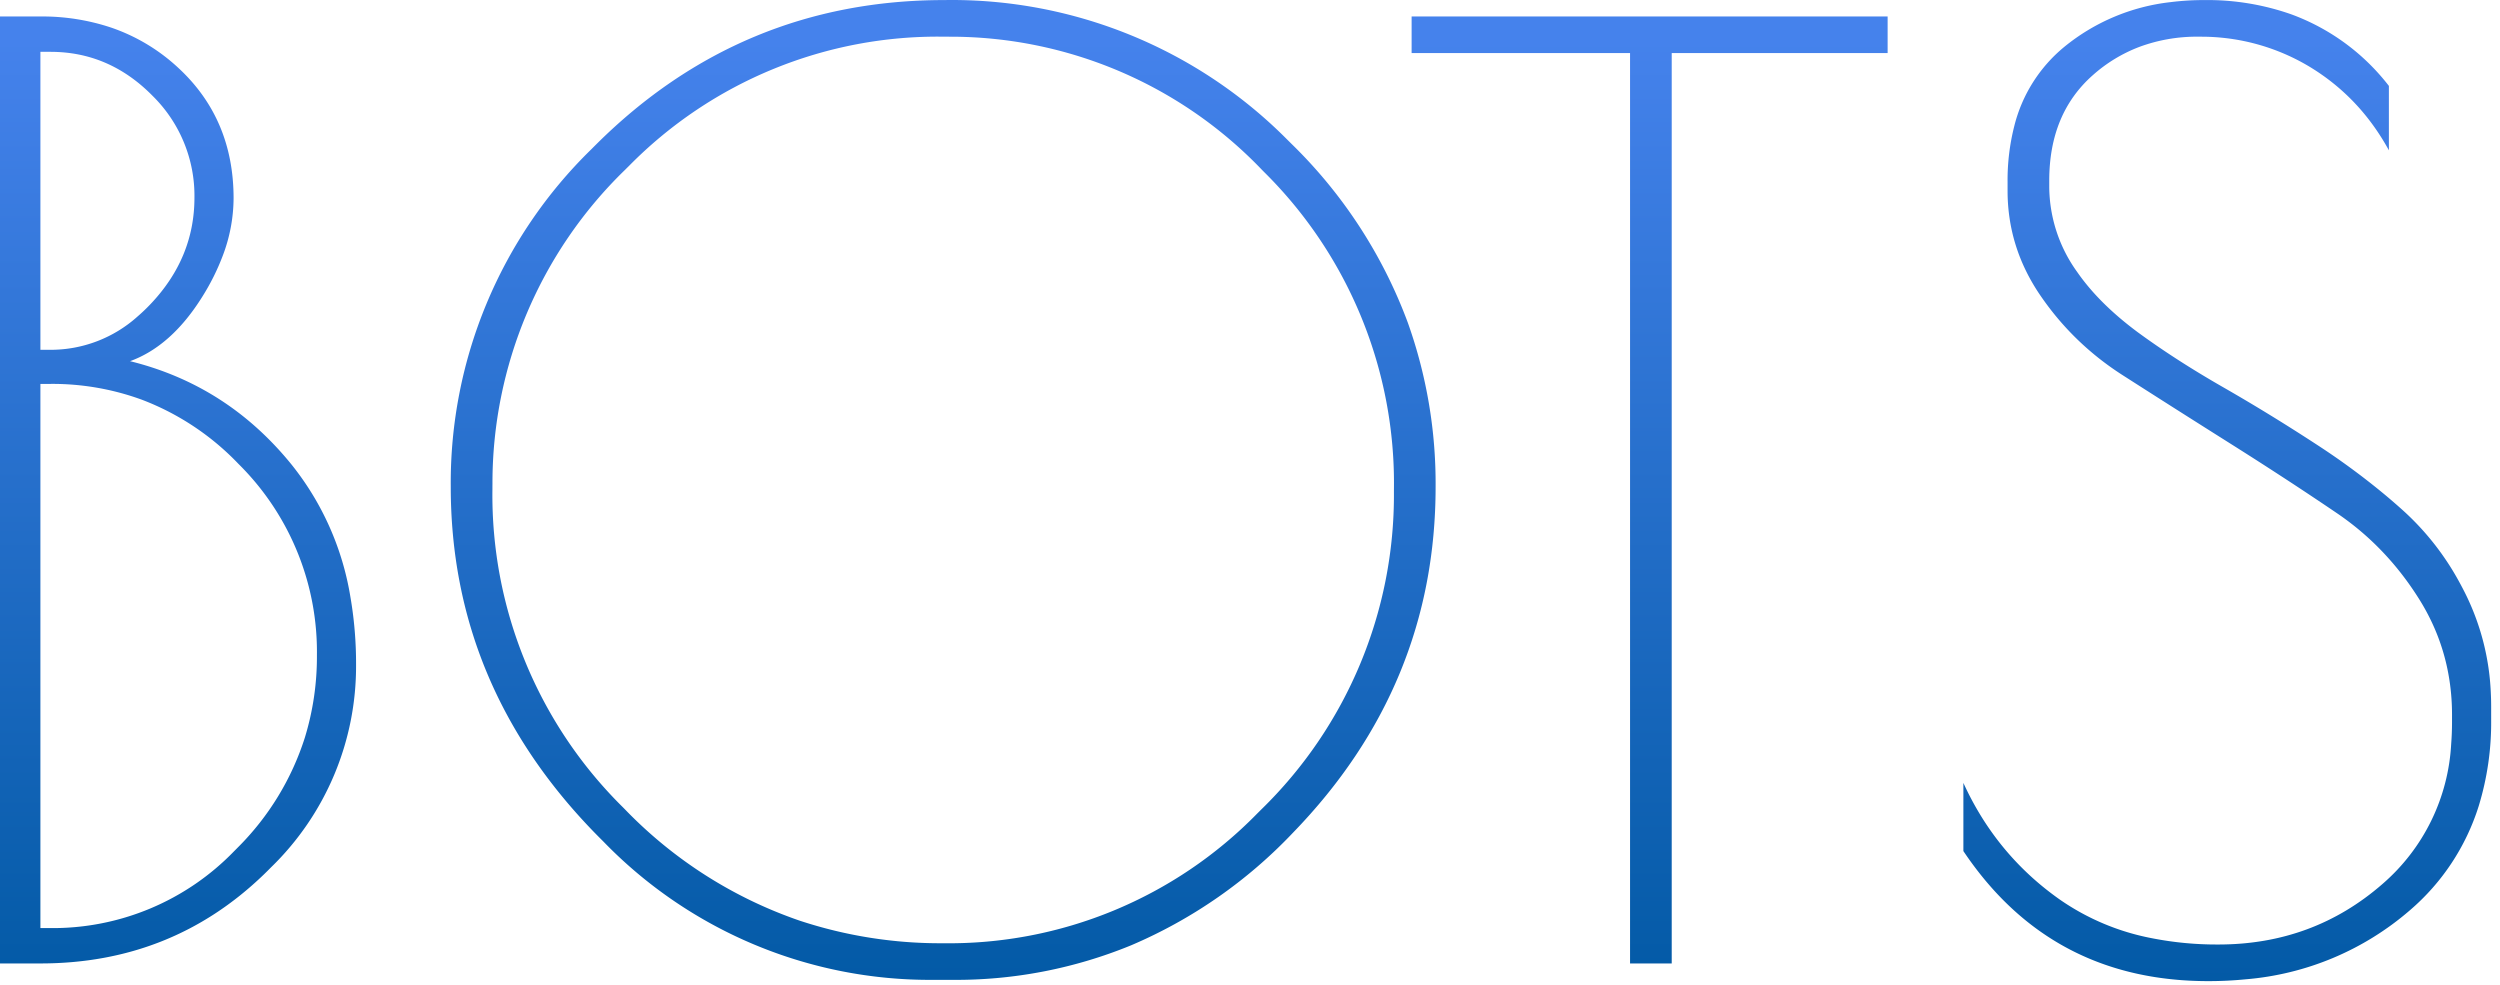 <svg width="198" height="78" viewBox="0 0 198 78"
    xmlns="http://www.w3.org/2000/svg">
    <!-- https://danmarshall.github.io/google-font-to-svg-path/ -->
    <title>tps-logo</title>
    <defs>
        <linearGradient x1="50%" y1="3.926%" x2="50%" y2="100%" id="linearGradient-1">
            <stop stop-color="#4582ec" offset="0%"></stop>
            <stop stop-color="#035aa6" offset="100%"></stop>
        </linearGradient>
    </defs>
    <g id="link-logo" fill="url(#linearGradient-1)">
        <path d="M 162.3 14.305 L 162.3 14.805 A 11.641 11.641 0 0 0 164.515 21.544 Q 166.238 24.03 169.3 26.305 Q 172.3 28.505 176.05 30.655 Q 179.8 32.805 183.55 35.255 A 57.11 57.11 0 0 1 188.781 39.098 A 50.246 50.246 0 0 1 190.35 40.455 A 21.464 21.464 0 0 1 194.78 46.104 A 25.026 25.026 0 0 1 195.35 47.205 A 19.488 19.488 0 0 1 197.27 54.817 A 22.926 22.926 0 0 1 197.3 56.005 L 197.3 57.005 A 22.57 22.57 0 0 1 196.316 63.831 A 17.927 17.927 0 0 1 190.85 72.105 A 22.728 22.728 0 0 1 177.83 77.564 A 29.955 29.955 0 0 1 174.9 77.705 Q 163.096 77.705 156.286 68.519 A 28.556 28.556 0 0 1 155.5 67.405 L 155.5 62.005 Q 158.1 67.705 163.15 71.255 A 19.043 19.043 0 0 0 170.42 74.305 A 26.614 26.614 0 0 0 175.7 74.805 Q 183.2 74.805 188.7 70.005 A 15.77 15.77 0 0 0 194.134 58.916 A 21.833 21.833 0 0 0 194.2 57.205 L 194.2 56.605 Q 194.2 51.605 191.6 47.455 Q 189 43.305 185.1 40.655 Q 181.2 38.005 176.6 35.105 Q 172 32.205 168.1 29.705 Q 164.2 27.205 161.6 23.405 Q 159 19.605 159 15.105 L 159 14.405 A 17.339 17.339 0 0 1 159.526 10.005 A 11.805 11.805 0 0 1 163.5 3.705 A 16.142 16.142 0 0 1 171.909 0.169 A 21.39 21.39 0 0 1 174.6 0.005 A 20.047 20.047 0 0 1 181.448 1.127 A 17.274 17.274 0 0 1 189.2 6.805 L 189.2 11.905 Q 186.9 7.705 182.95 5.305 A 16.638 16.638 0 0 0 174.424 2.907 A 19.817 19.817 0 0 0 174.1 2.905 A 13.075 13.075 0 0 0 169.432 3.716 A 11.88 11.88 0 0 0 165.75 5.955 Q 162.3 9.005 162.3 14.305 Z M 75.4 77.605 L 73.9 77.605 A 35.997 35.997 0 0 1 47.763 66.624 A 47.023 47.023 0 0 1 47.05 65.905 Q 35.7 54.205 35.7 38.555 A 36.886 36.886 0 0 1 46.843 11.813 A 47.142 47.142 0 0 1 47.2 11.455 Q 58.7 0.005 74.8 0.005 A 37.429 37.429 0 0 1 101.943 11.051 A 45.349 45.349 0 0 1 102.3 11.405 A 38.434 38.434 0 0 1 111.498 25.552 A 37.907 37.907 0 0 1 113.7 38.555 Q 113.7 54.305 102.4 65.955 A 38.372 38.372 0 0 1 89.604 74.86 A 36.543 36.543 0 0 1 75.4 77.605 Z M 111.8 1.305 L 149.5 1.305 L 149.5 4.205 L 132.4 4.205 L 132.4 76.305 L 129.1 76.305 L 129.1 4.205 L 111.8 4.205 L 111.8 1.305 Z M 110.4 38.755 A 34.65 34.65 0 0 0 100.113 13.62 A 42.329 42.329 0 0 0 99.95 13.455 A 34.144 34.144 0 0 0 75.21 2.907 A 40.966 40.966 0 0 0 74.75 2.905 A 34.295 34.295 0 0 0 49.829 13.128 A 42.089 42.089 0 0 0 49.5 13.455 A 34.557 34.557 0 0 0 39.003 38.295 A 41.165 41.165 0 0 0 39 38.755 A 34.73 34.73 0 0 0 49.337 63.939 A 42.75 42.75 0 0 0 49.5 64.105 A 35.059 35.059 0 0 0 63.348 72.921 A 35.506 35.506 0 0 0 74.7 74.705 A 34.152 34.152 0 0 0 99.571 64.433 A 42.324 42.324 0 0 0 99.9 64.105 A 34.74 34.74 0 0 0 110.399 38.985 A 41.309 41.309 0 0 0 110.4 38.755 Z M 0 76.305 L 0 1.305 L 3.2 1.305 A 17.201 17.201 0 0 1 8.832 2.195 A 14.842 14.842 0 0 1 14.1 5.355 Q 18.5 9.405 18.5 15.705 A 12.966 12.966 0 0 1 17.636 20.27 A 18.066 18.066 0 0 1 16.05 23.455 Q 13.6 27.405 10.3 28.605 Q 18 30.505 23.1 36.805 A 22.544 22.544 0 0 1 27.751 47.271 A 30.978 30.978 0 0 1 28.2 52.655 A 22.189 22.189 0 0 1 21.459 68.7 A 29.389 29.389 0 0 1 20.9 69.255 Q 13.6 76.305 3.2 76.305 L 0 76.305 Z M 4 30.405 L 3.2 30.405 L 3.2 73.505 L 4 73.505 A 19.987 19.987 0 0 0 18.556 67.401 A 25.714 25.714 0 0 0 18.85 67.105 A 21.474 21.474 0 0 0 24.146 58.413 A 21.827 21.827 0 0 0 25.1 51.905 A 20.932 20.932 0 0 0 18.902 36.756 L 18.9 36.755 A 20.804 20.804 0 0 0 11.253 31.664 A 20.599 20.599 0 0 0 4 30.405 Z M 4 4.105 L 3.2 4.105 L 3.2 27.705 L 4 27.705 A 10.299 10.299 0 0 0 10.903 25.058 A 14.202 14.202 0 0 0 11.95 24.055 Q 15.4 20.405 15.4 15.655 A 11.1 11.1 0 0 0 12.105 7.611 A 13.671 13.671 0 0 0 12 7.505 Q 8.6 4.105 4 4.105 Z" vector-effect="non-scaling-stroke"/>
    </g>
</svg>